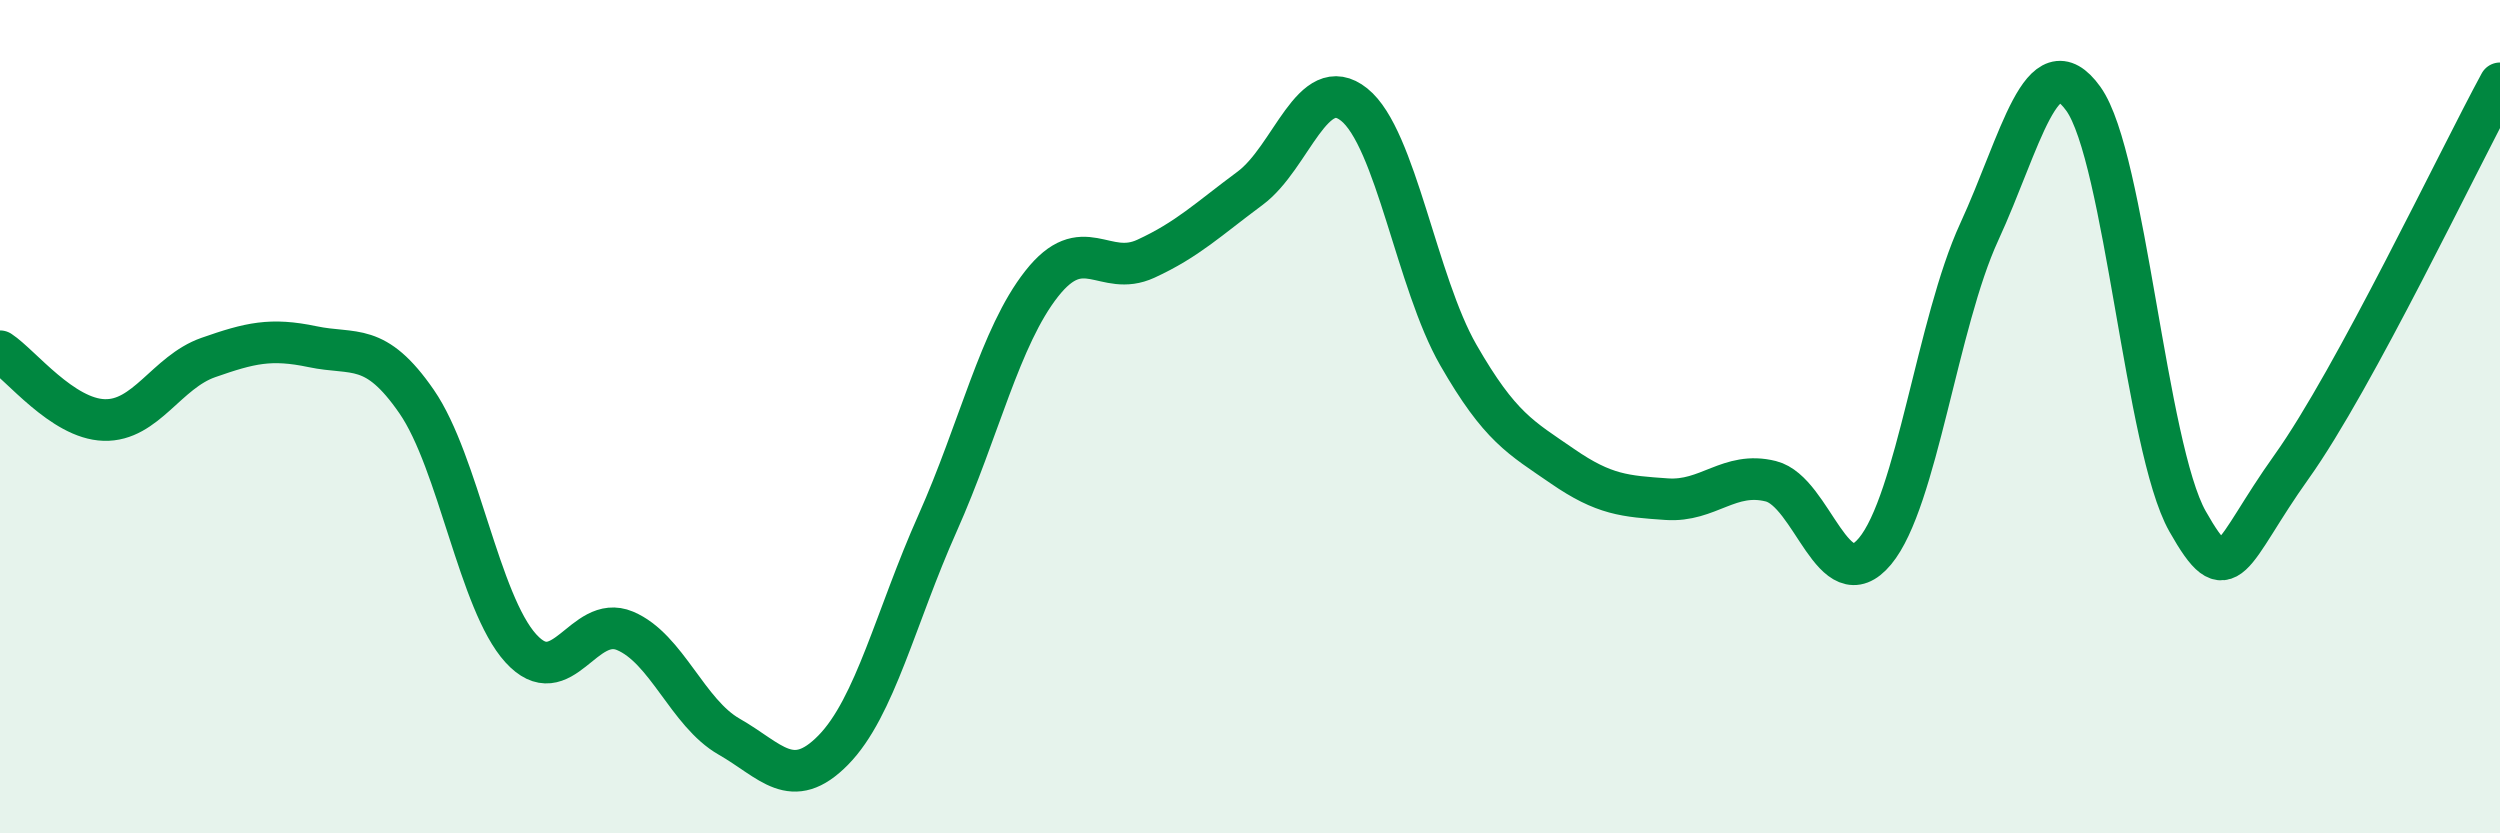 
    <svg width="60" height="20" viewBox="0 0 60 20" xmlns="http://www.w3.org/2000/svg">
      <path
        d="M 0,8.43 C 0.5,8.76 1.5,10.05 2.5,10.08 C 3.5,10.11 4,8.93 5,8.58 C 6,8.23 6.5,8.11 7.5,8.32 C 8.5,8.53 9,8.19 10,9.64 C 11,11.09 11.5,14.46 12.5,15.56 C 13.5,16.66 14,14.72 15,15.14 C 16,15.56 16.5,17.11 17.5,17.68 C 18.5,18.25 19,19.02 20,18 C 21,16.98 21.5,14.8 22.5,12.56 C 23.5,10.32 24,8.08 25,6.81 C 26,5.54 26.5,6.67 27.5,6.21 C 28.5,5.75 29,5.26 30,4.52 C 31,3.78 31.5,1.71 32.5,2.51 C 33.5,3.31 34,6.78 35,8.52 C 36,10.26 36.5,10.5 37.5,11.19 C 38.5,11.88 39,11.91 40,11.98 C 41,12.05 41.5,11.3 42.5,11.55 C 43.5,11.8 44,14.43 45,13.23 C 46,12.03 46.5,7.74 47.5,5.57 C 48.5,3.4 49,0.98 50,2.37 C 51,3.76 51.5,10.74 52.5,12.51 C 53.5,14.28 53.5,13.3 55,11.2 C 56.5,9.1 59,3.84 60,2L60 20L0 20Z"
        fill="#008740"
        opacity="0.1"
        stroke-linecap="round"
        stroke-linejoin="round"
      />
      <path
        d="M 0,8.43 C 0.5,8.76 1.5,10.05 2.5,10.08 C 3.5,10.11 4,8.93 5,8.58 C 6,8.23 6.5,8.11 7.5,8.32 C 8.5,8.53 9,8.19 10,9.64 C 11,11.09 11.5,14.46 12.5,15.56 C 13.5,16.66 14,14.72 15,15.14 C 16,15.56 16.5,17.11 17.5,17.68 C 18.5,18.25 19,19.02 20,18 C 21,16.98 21.5,14.8 22.5,12.56 C 23.5,10.32 24,8.08 25,6.81 C 26,5.54 26.5,6.67 27.5,6.21 C 28.5,5.75 29,5.26 30,4.52 C 31,3.78 31.5,1.71 32.5,2.51 C 33.5,3.31 34,6.78 35,8.52 C 36,10.26 36.5,10.5 37.5,11.19 C 38.5,11.88 39,11.91 40,11.98 C 41,12.05 41.5,11.3 42.5,11.55 C 43.5,11.8 44,14.43 45,13.23 C 46,12.03 46.5,7.74 47.5,5.57 C 48.5,3.4 49,0.98 50,2.37 C 51,3.76 51.5,10.74 52.5,12.51 C 53.5,14.28 53.5,13.3 55,11.2 C 56.5,9.1 59,3.84 60,2"
        stroke="#008740"
        stroke-width="1"
        fill="none"
        stroke-linecap="round"
        stroke-linejoin="round"
      />
    </svg>
  